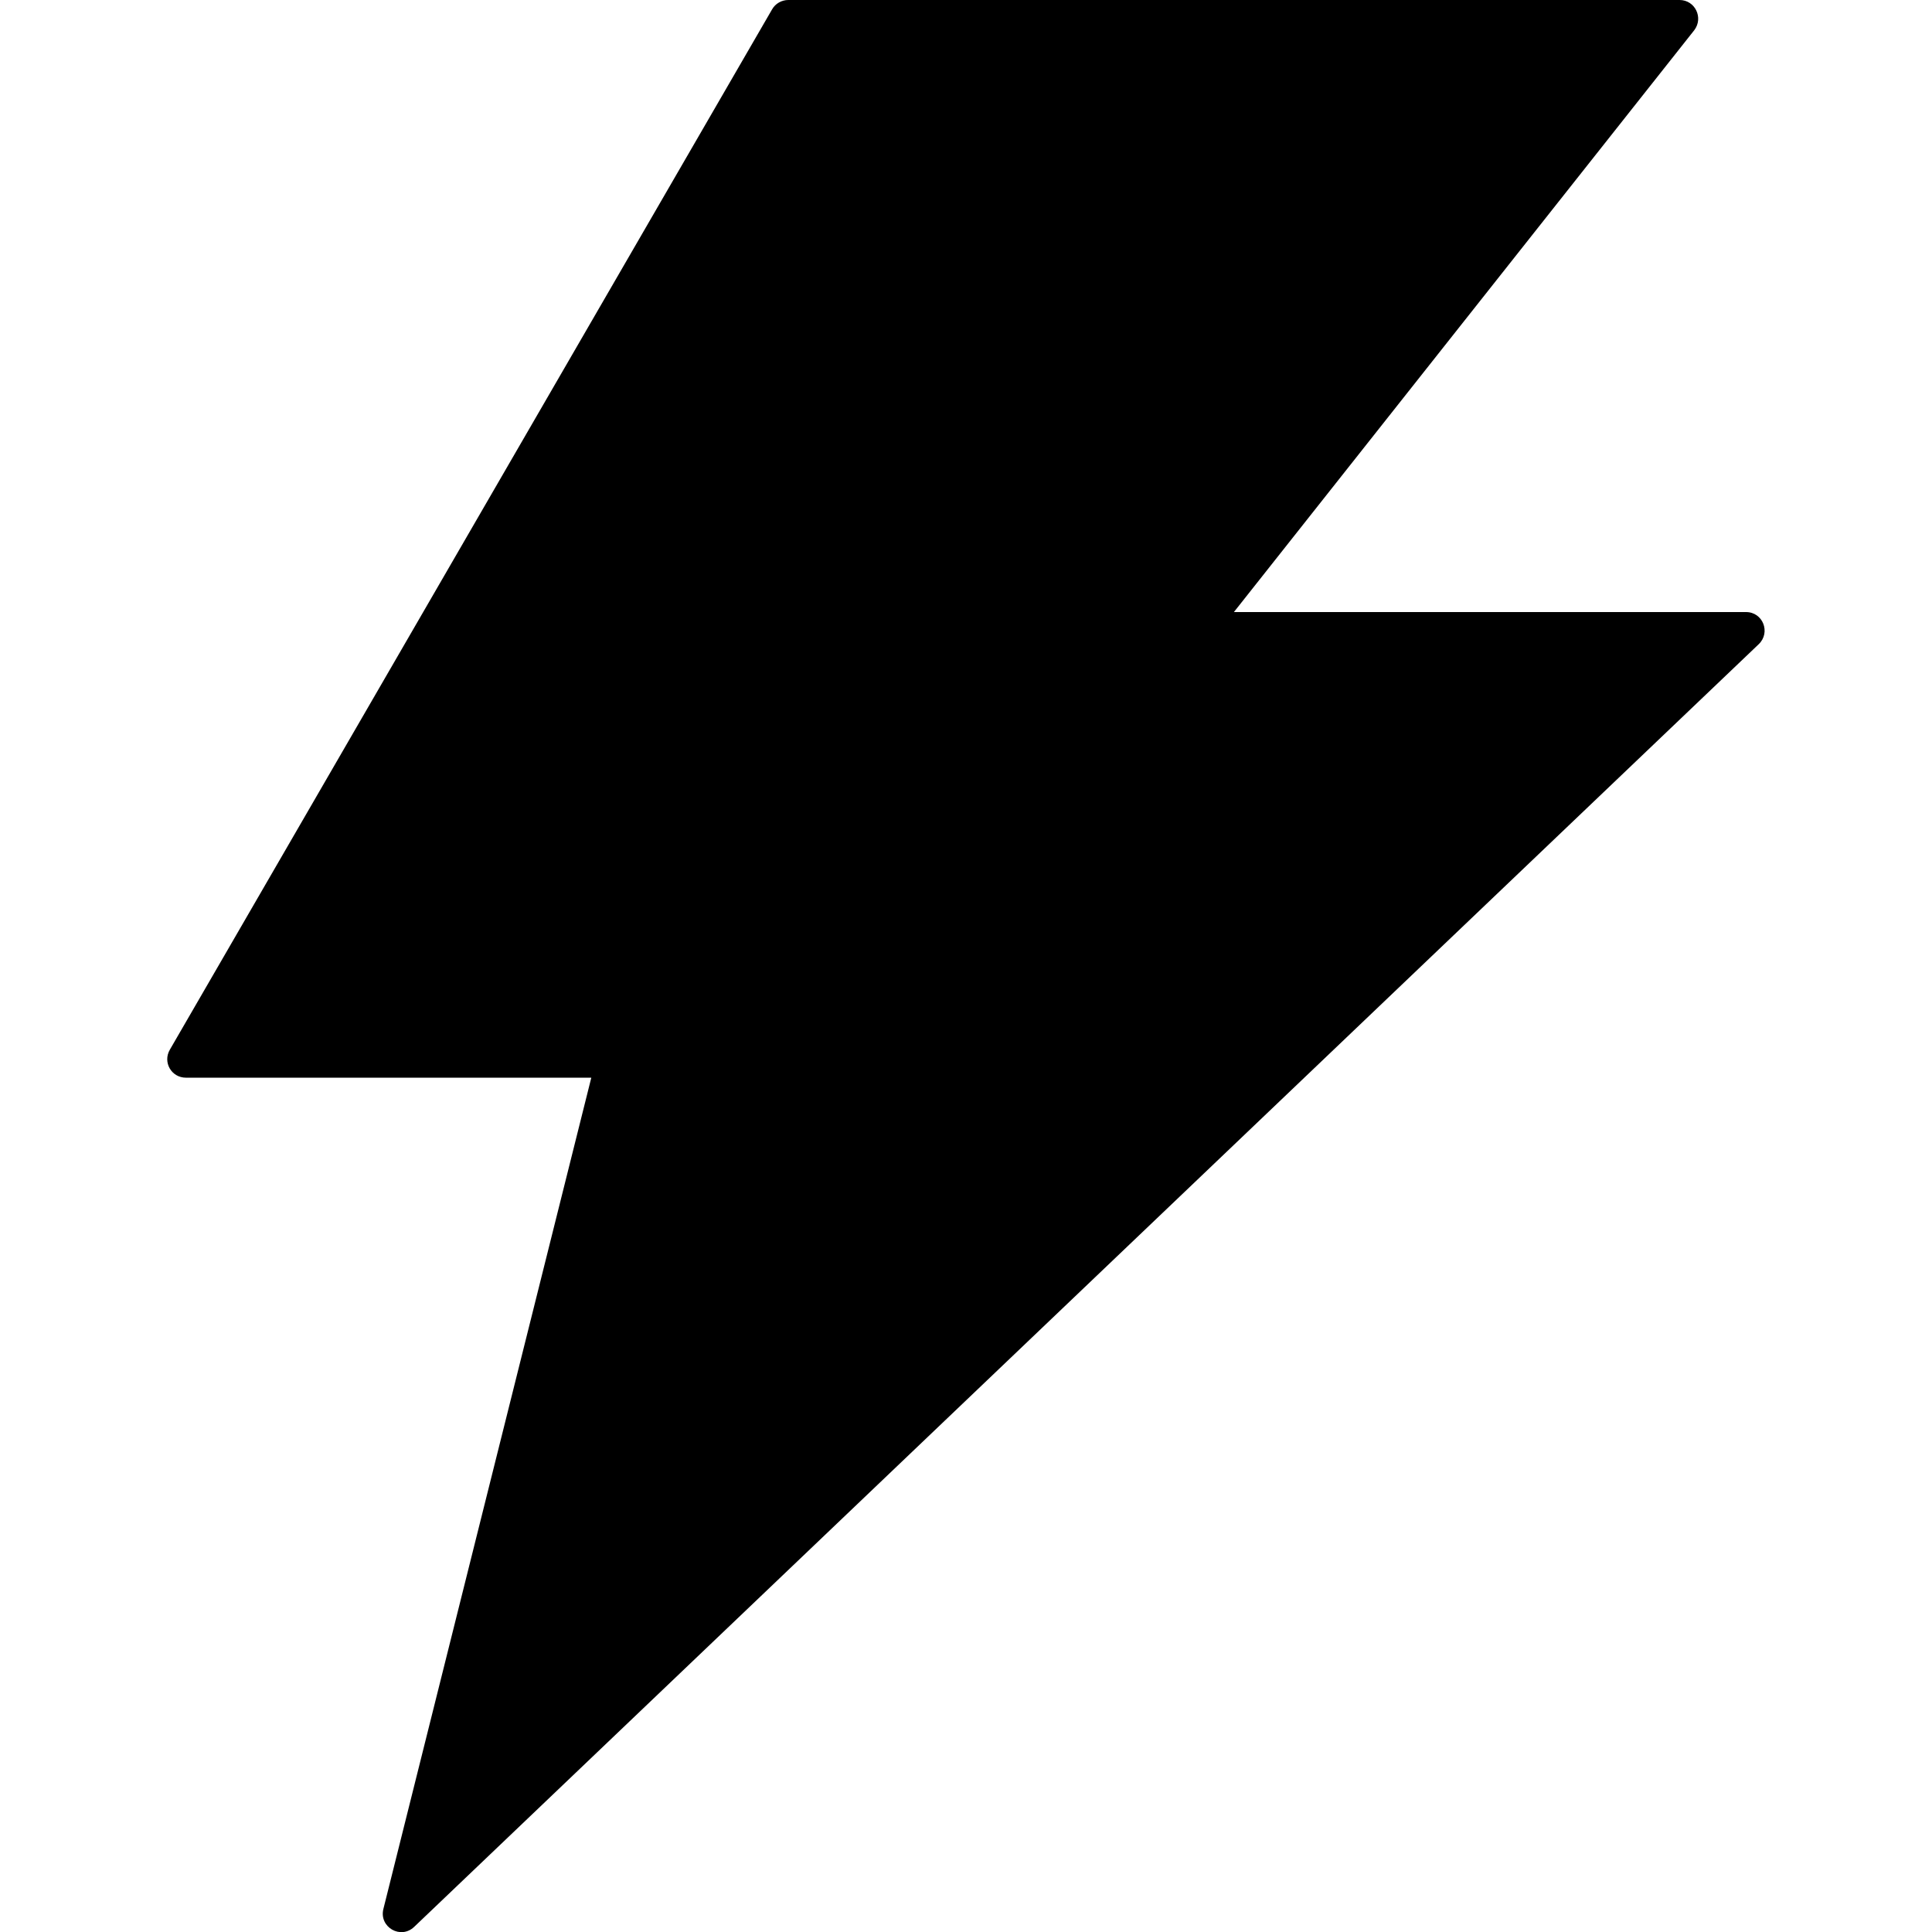 <?xml version="1.0" encoding="utf-8"?>
<!-- Generator: Adobe Illustrator 21.0.0, SVG Export Plug-In . SVG Version: 6.00 Build 0)  -->
<svg version="1.1" id="Layer_1" xmlns="http://www.w3.org/2000/svg" xmlns:xlink="http://www.w3.org/1999/xlink" x="0px" y="0px"
	 viewBox="0 0 512 512" style="enable-background:new 0 0 512 512;" xml:space="preserve">
<g>
	<path d="M462.7,162.2H327L449,8c2.5-3.3,0.2-8-3.9-8H208.9c-1.7,0-3.4,0.9-4.3,2.5L45,278.2c-1.9,3.3,0.4,7.4,4.3,7.4h107.4
		l-55.1,220.3c-1.2,4.8,4.6,8.2,8.2,4.7l356.3-339.9C469.3,167.6,467.2,162.2,462.7,162.2z"/>
</g>
</svg>
